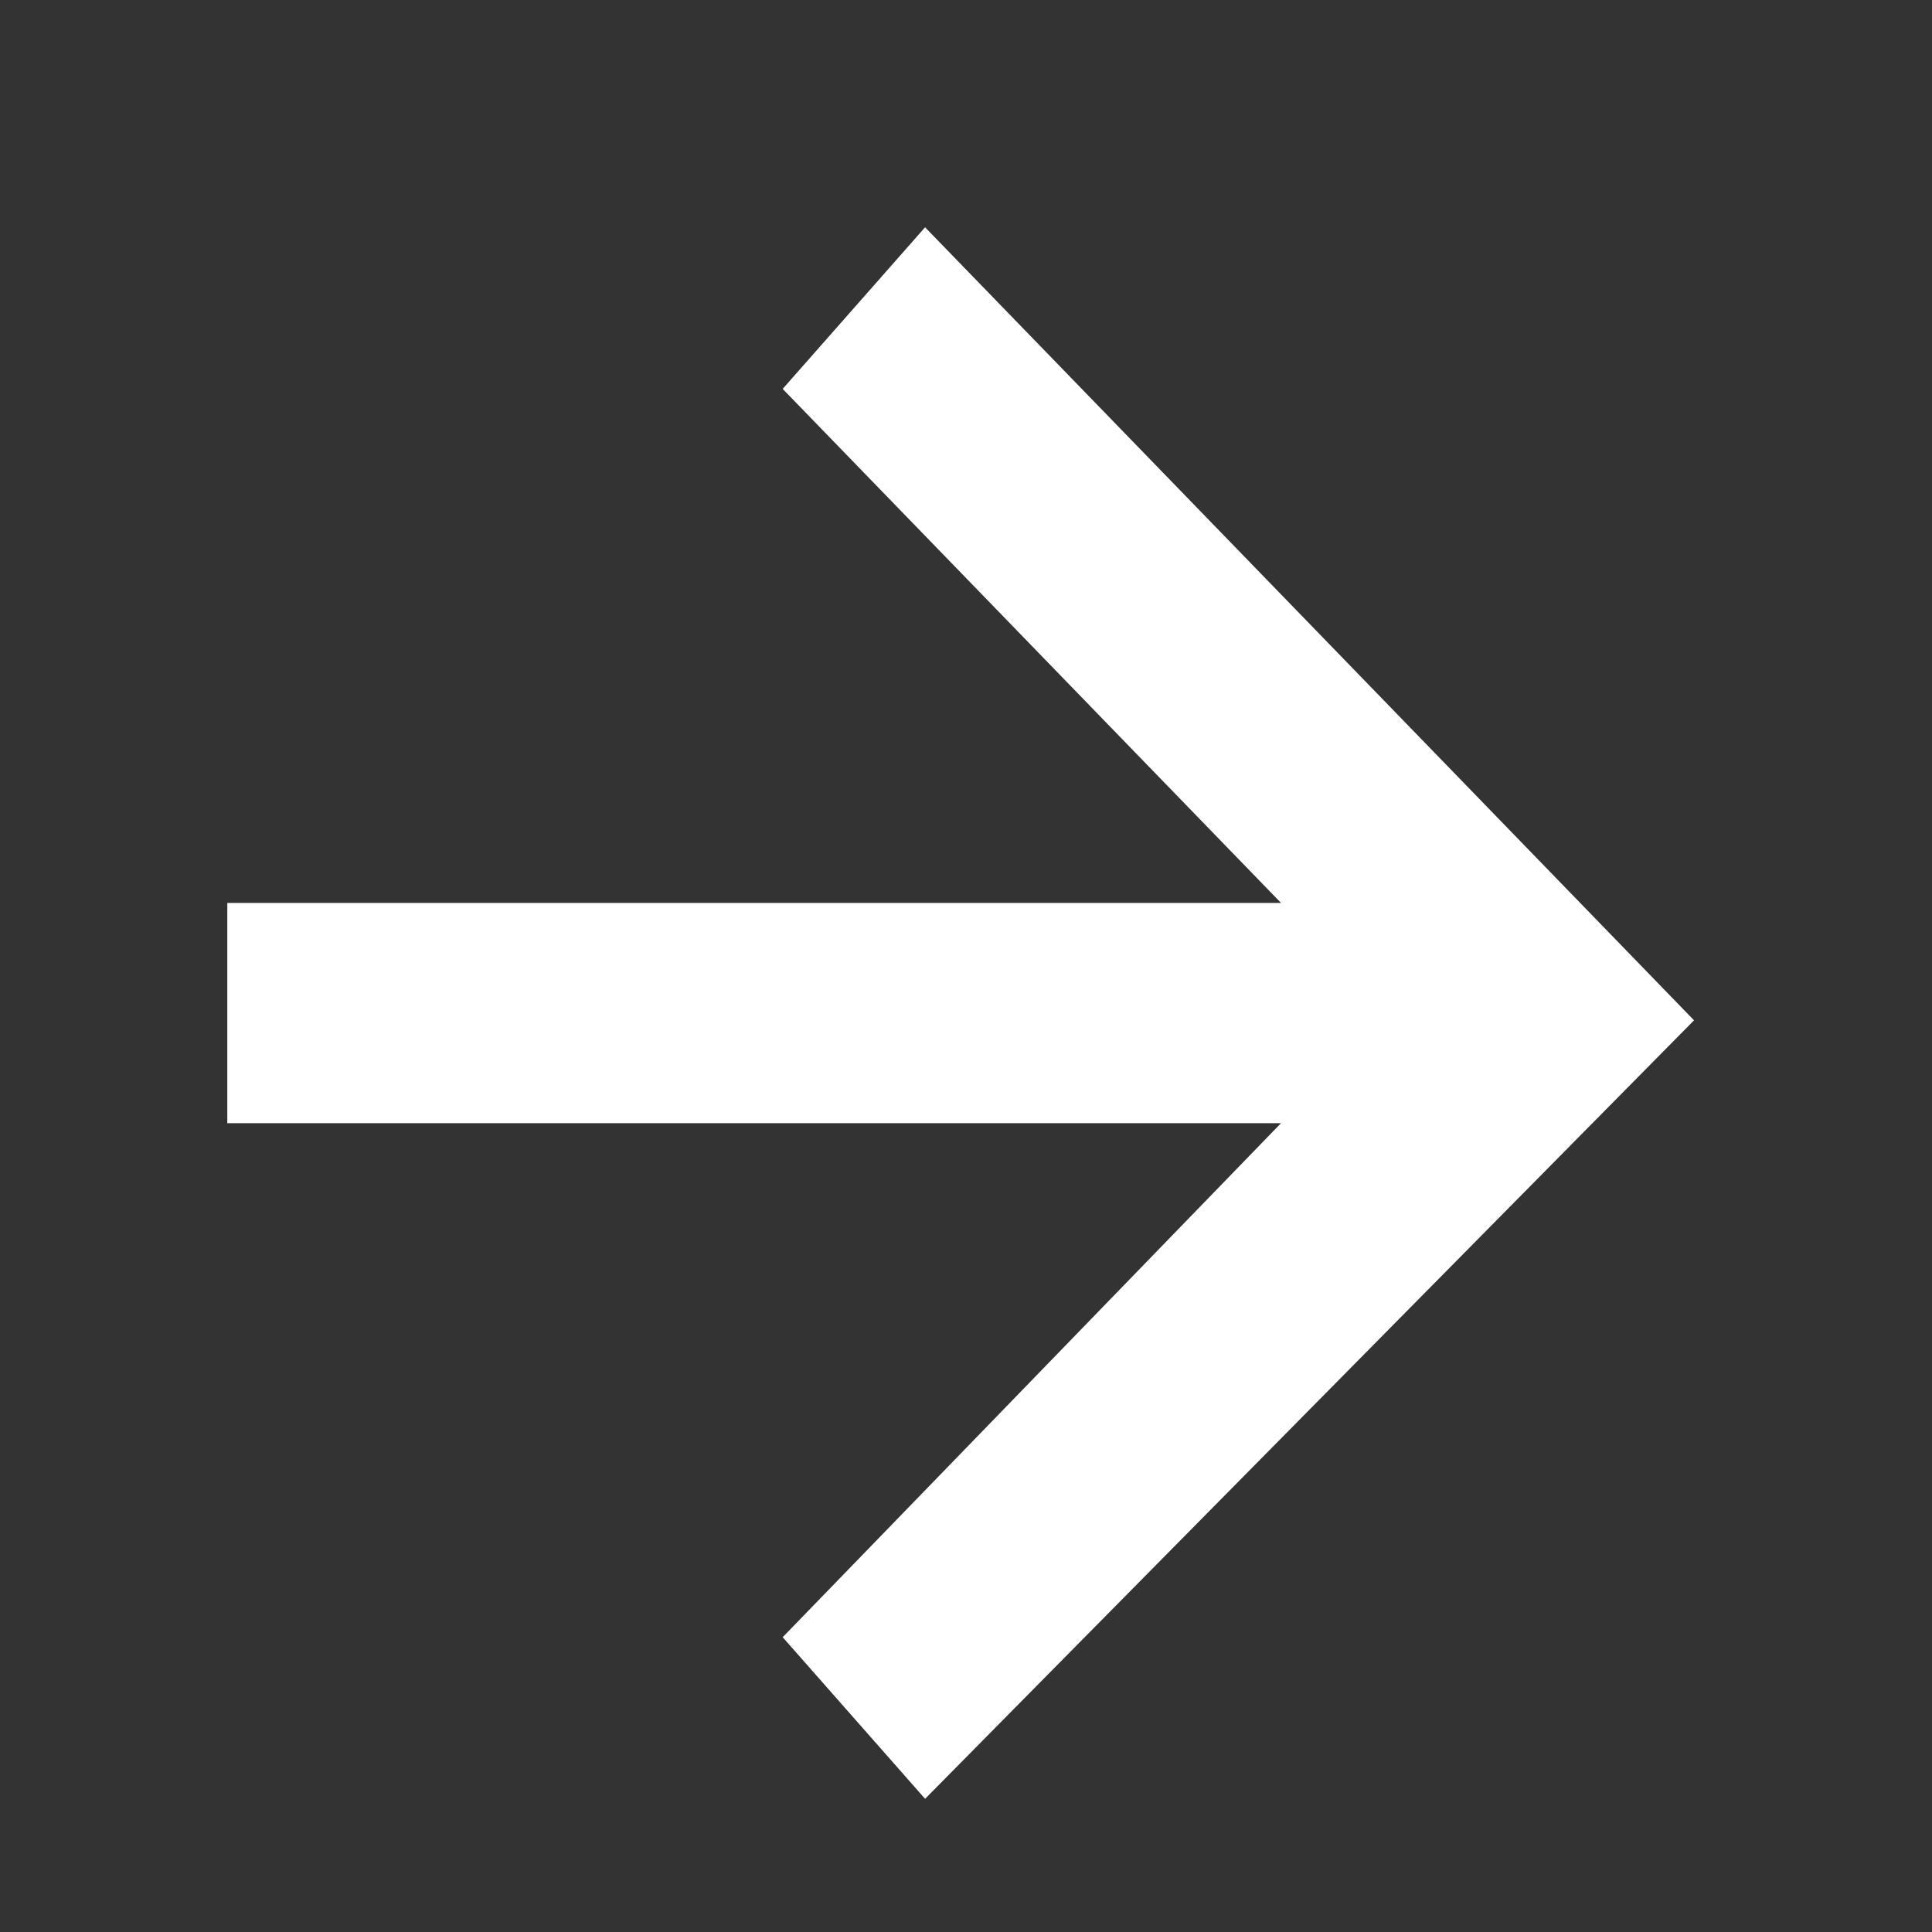 <svg width="17" height="17" viewBox="0 0 17 17" fill="none"
    xmlns="http://www.w3.org/2000/svg">
    <rect x="0" y="0" width="17" height="17" fill="#333333" stroke="none"/>
    <path d="M2 7.945v1.938h9.272l-4.385 4.523 1.253 1.422 6.766-6.85L8.14 2 6.887 3.422l4.385 4.523H2Z" fill="#fff"/>
</svg>